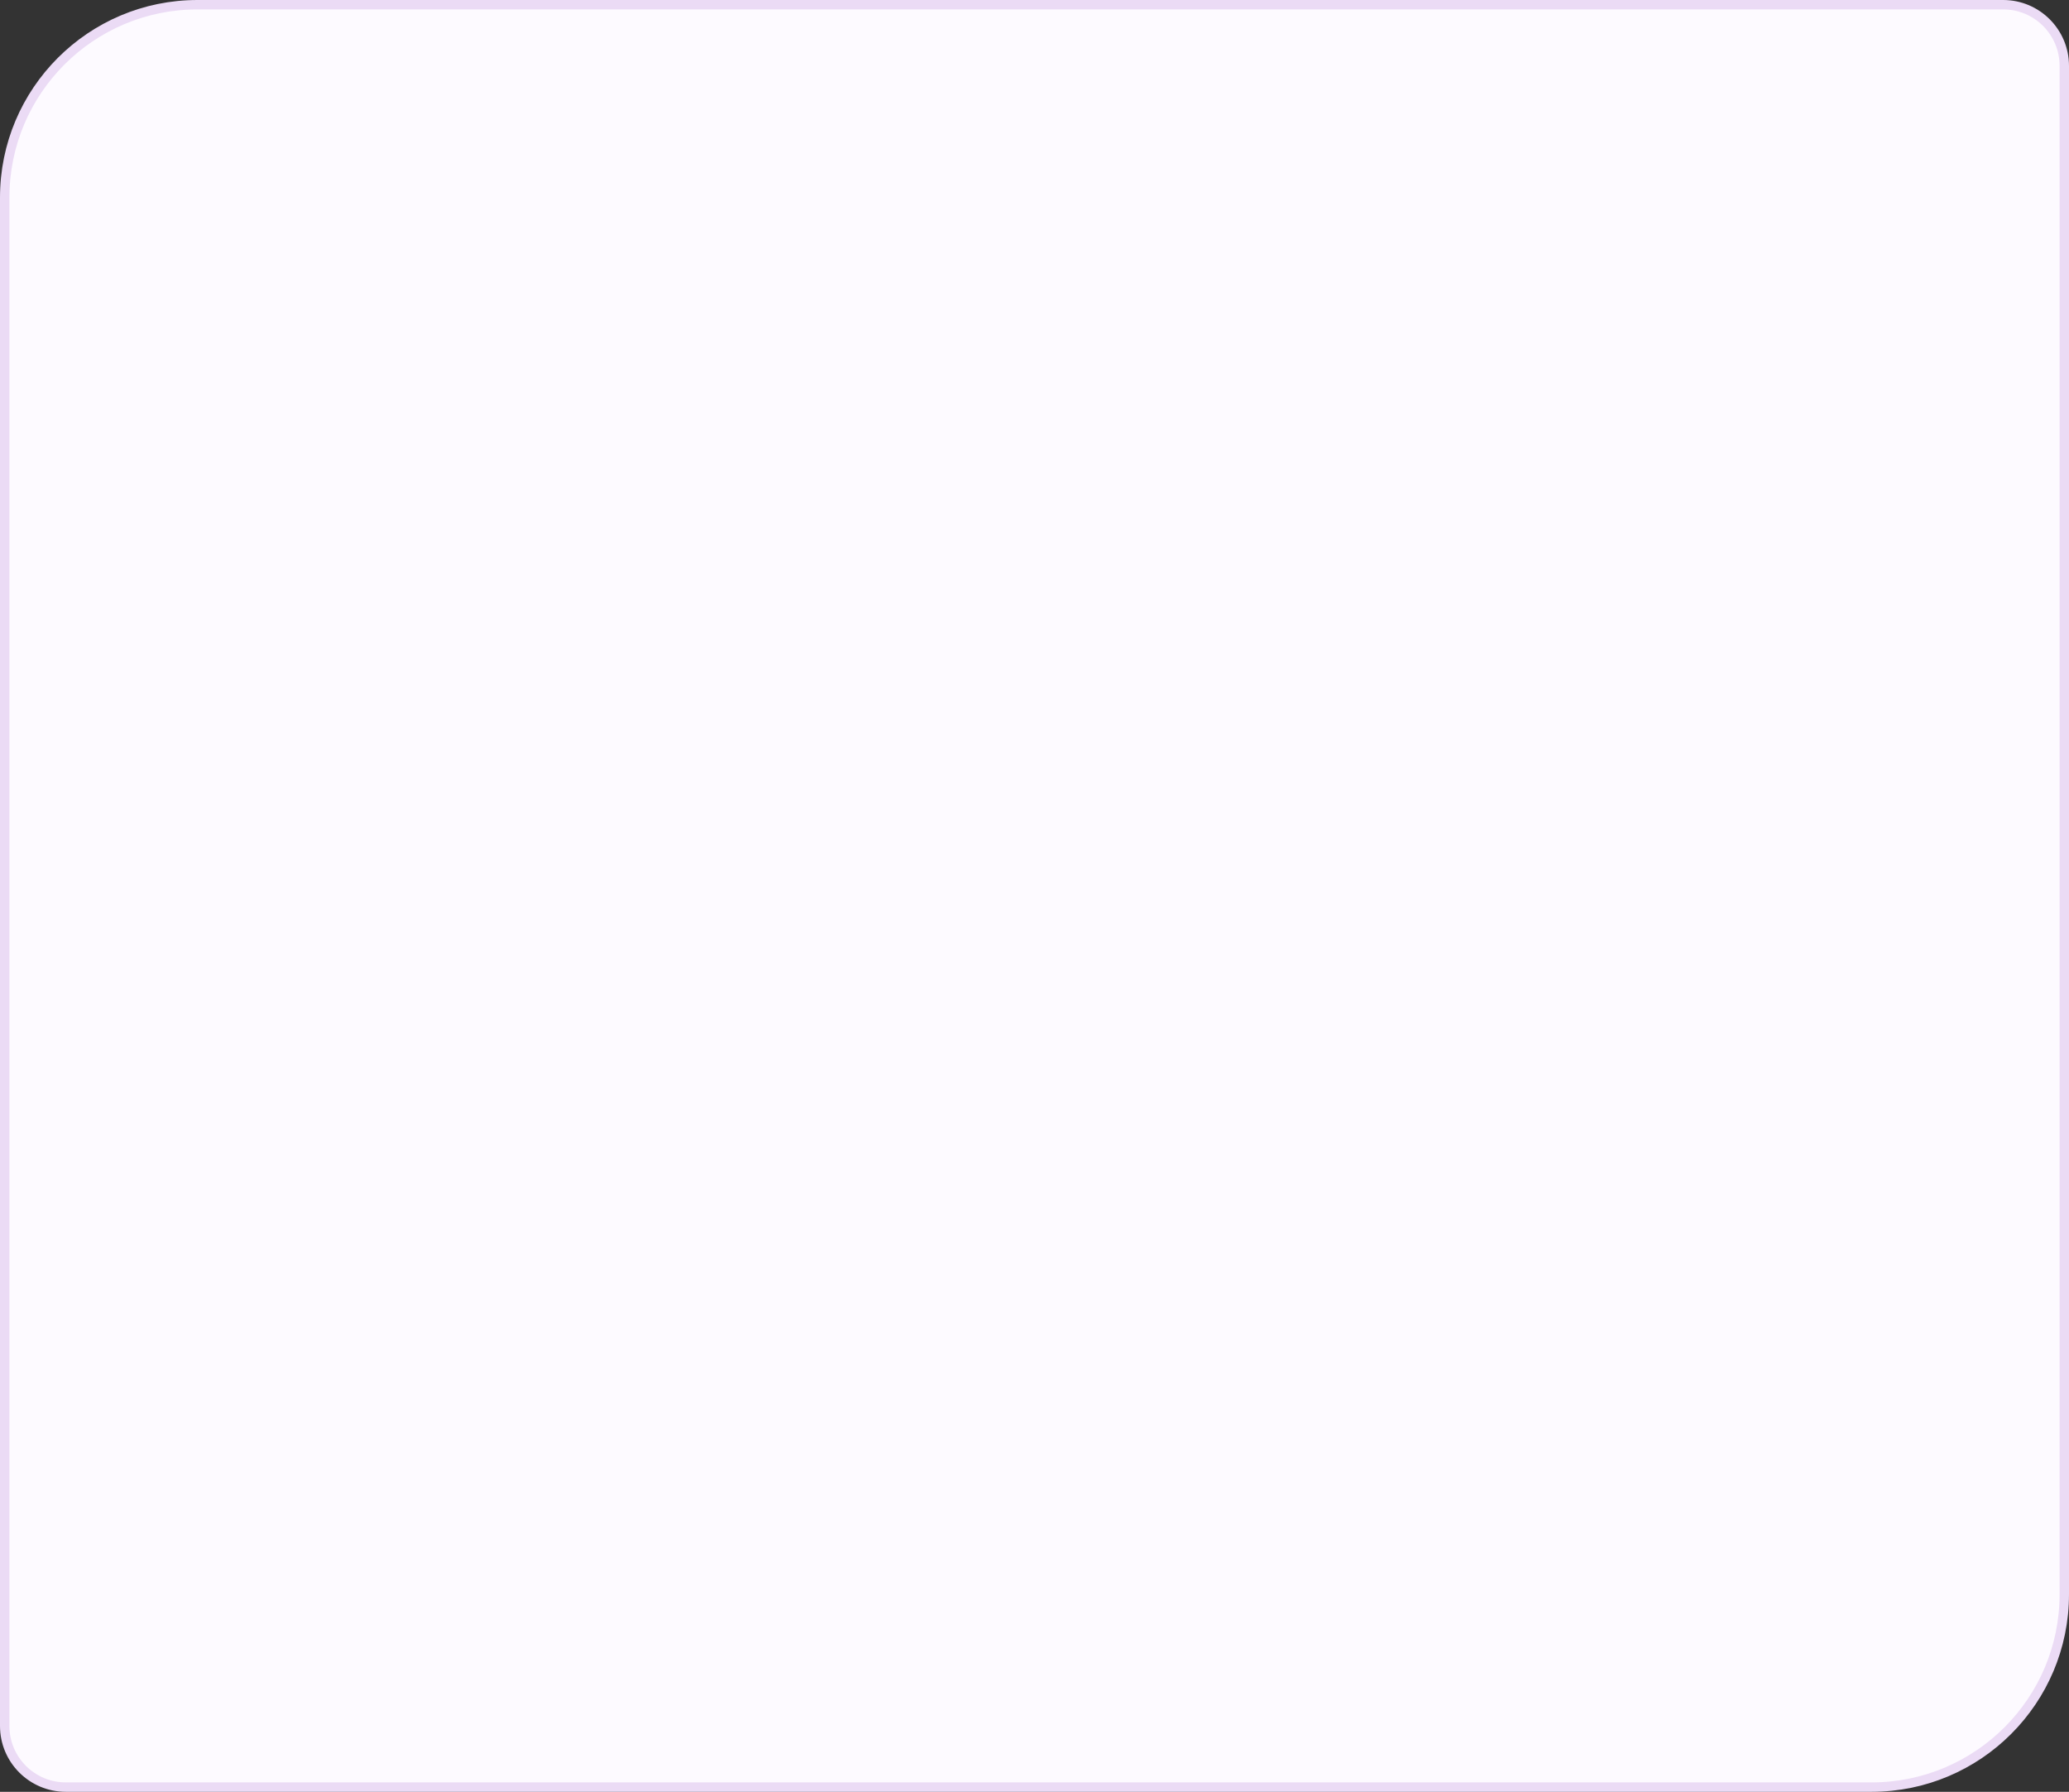 <?xml version="1.0" encoding="UTF-8"?> <svg xmlns="http://www.w3.org/2000/svg" width="440" height="381" viewBox="0 0 440 381" fill="none"><rect x="0" y="0" width="440" height="381" fill="#333333" stroke="none"/><path d="M42 1H426C433.18 1 439 6.82 439 14V339C439 361.644 420.644 380 398 380H14C6.82 380 1 374.18 1 367V42C1 19.356 19.356 1 42 1Z" fill="#FDFAFF"></path><path d="M42 1H426C433.18 1 439 6.82 439 14V339C439 361.644 420.644 380 398 380H14C6.82 380 1 374.18 1 367V42C1 19.356 19.356 1 42 1Z" stroke="#EBDBF5" stroke-width="2"></path></svg> 